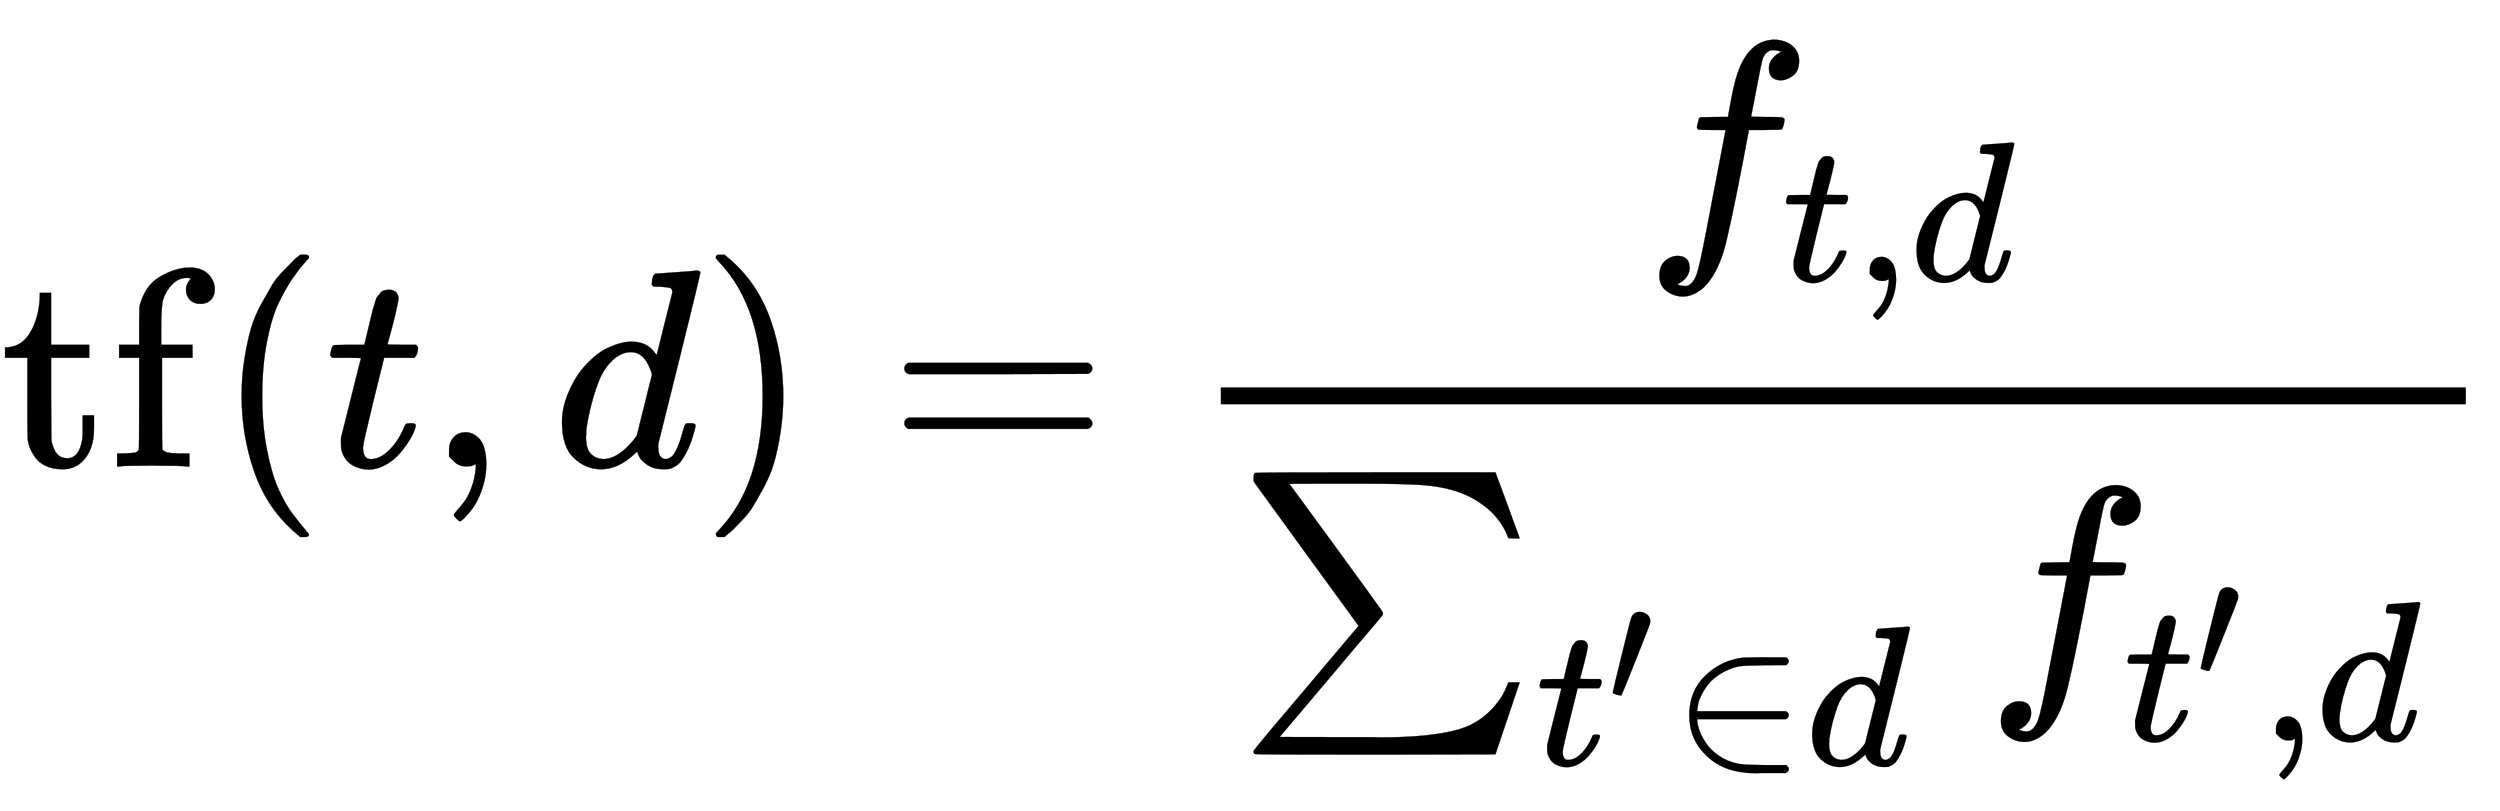 <svg xmlns:xlink="http://www.w3.org/1999/xlink" width="20.571ex" height="6.676ex" style="vertical-align: -2.838ex;" viewBox="0 -1652.5 8857.1 2874.4" role="img" focusable="false" xmlns="http://www.w3.org/2000/svg" aria-labelledby="MathJax-SVG-1-Title"><title id="MathJax-SVG-1-Title">{\displaystyle \mathrm {tf} (t,d)={\frac {f_{t,d}}{\sum _{t'\in d}{f_{t',d}}}}}</title><defs aria-hidden="true"><path stroke-width="1" id="E1-MJMAIN-74" d="M27 422q53 4 82 56t32 122v15h40V431H316V385H181V241q1-125 1-141t7-32q14-39 49-39 44 0 54 71 1 8 1 46v35h40V146 134q0-77-42-117-27-27-70-27-34 0-59 12T124 33 105 68t-7 32q-1 7-1 148V385H18v37h9z"/><path stroke-width="1" id="E1-MJMAIN-66" d="M273 0Q255 3 146 3 43 3 34 0H26V46H42q28 0 49 3 8 3 12 11 1 2 1 164V385H33v46h71v66l1 67 2 10q19 65 64 94t95 36q1 0 9 0t14 1q41-3 62-26t21-52q0-23-14-37t-37-14-37 14-14 37q0 20 18 40h-4q-4 1-11 1-28 0-50-21t-34-55q-6-20-7-95V431H293V385H185V225q0-162 1-164t3-4 5-3 5-3 7-2 7-1 9-1 9 0 10-1 10 0h31V0h-9z"/><path stroke-width="1" id="E1-MJMAIN-28" d="M94 250q0 69 10 131t23 107 37 88 38 67 42 52 33 34 25 21h13 4q14 0 14-9 0-3-17-21t-41-53-49-86-42-138-17-193T184 58 225-81t49-86 42-53 17-21q0-9-15-9h-3-13l-28 24Q180-141 137-14T94 250z"/><path stroke-width="1" id="E1-MJMATHI-74" d="M26 385q-7 7-7 10 0 4 3 16t5 14q2 5 9 5t51 1h53l19 80q3 11 7 29t7 26 6 20 8 17 10 12 14 9 18 2q18-1 25-11t7-19q0-7-9-47t-20-79l-10-37q0-2 50-2h51q7-7 7-11 0-22-13-35H210L174 240Q135 80 135 68q0-42 27-42 35 0 68 34t53 84q2 6 5 7t15 2h4q15 0 15-8 0-3-3-12-5-16-18-38T267 48 216 6 155-11Q125-11 98 4T59 56q-2 8-2 27v18L92 241q35 141 36 142 0 2-51 2H26z"/><path stroke-width="1" id="E1-MJMAIN-2C" d="M78 35t0 25 16 43 43 18q28 0 50-25T210 8q0-35-9-68t-21-57-26-41-24-27-13-9q-4 0-13 9t-9 13 11 16 25 30 26 50T173-3V9l-1-1q-2-1-5-2t-6-3-9-2-12-1Q113 0 96 17z"/><path stroke-width="1" id="E1-MJMATHI-64" d="M366 683q1 0 72 5t73 6q12 0 12-8 0-7-73-302T375 83t-1-15q0-42 28-42 9 1 20 9 21 20 41 96 6 20 10 21 2 1 10 1h4 4q15 0 15-8 0-5-3-16-13-50-30-81T445 8 417-8q-8-2-24-2-34 0-57 15T306 36l-6 15q-1 1-4-1-2-2-4-4-59-56-120-56-55 0-97 40T33 157q0 48 20 98t48 86q47 57 94 79t85 22q56 0 84-42 5-6 5-4 1 4 27 109t28 111q0 13-7 16t-39 5H357q-6 6-6 8t2 19q5 19 13 19zM352 326q-23 79-75 79-35 0-67-31t-50-81q-29-79-41-164 0-3 0-11t-1-12q0-45 18-62t43-18q54 0 111 72l8 11 54 217z"/><path stroke-width="1" id="E1-MJMAIN-29" d="M60 749l4 1q5 0 10 0H86l28-24q94-85 137-212t43-264q0-68-10-131T261 12 224-76t-38-67-41-51-32-33-23-19q-3-3-4-4H74q-8 0-11 0t-5 3-3 9q1 1 11 13Q221-64 221 250T66 725q-10 12-11 13 0 8 5 11z"/><path stroke-width="1" id="E1-MJMAIN-3D" d="M56 347q0 13 14 20H707q15-8 15-20 0-11-14-19l-318-1H72q-16 5-16 20zm0-194q0 15 16 20H708q14-10 14-20 0-13-15-20H70q-14 7-14 20z"/><path stroke-width="1" id="E1-MJMATHI-66" d="M118-162q2 0 6-2t11-3 12-1q13 0 24 13t16 29q10 27 34 153t46 240 22 115v3H242q-47 0-50 2-4 3-4 10l7 28q2 5 8 5t47 1q48 0 48 1 0 2 9 50t12 58q37 165 146 165 37-2 61-22t24-53q0-36-21-52t-42-17q-44 0-44 42 0 19 11 33t24 21l9 5q-16 6-30 6-12 0-23-10t-15-28q-7-29-16-78t-16-83-7-36 55-2q45 0 52-1t11-6q1-4-2-17t-5-16q-2-5-9-5t-54-1H372L349 263Q301 15 282-47q-27-85-70-126-37-32-73-32-32 0-58 19T55-132q0 37 21 54t42 17q44 0 44-42 0-19-11-33t-24-21l-9-5z"/><path stroke-width="1" id="E1-MJSZ1-2211" d="M61 748q3 2 428 2H913l41-110q11-31 22-61t17-46 6-17H979l-20 1q-23 62-73 104T777 682q-53 18-122 23t-219 5H319q-136 0-136-1 3-3 165-225T511 259q6-9 2-15l-23-28q-24-28-70-82T330 27L149-187q0-1 213-1 26 0 74 0t70-1q173 0 272 27T936-43q10 16 23 49h40L913-249l-424-1q-424 0-427 2-6 2-6 9 0 5 62 78Q186-81 245-11L428 206q0 1-186 256L57 717l-1 11q0 16 5 20z"/><path stroke-width="1" id="E1-MJMAIN-2032" d="M79 43q-6 0-27 6T30 61q0 7 55 232t61 235q15 32 52 32 20 0 42-15t22-44q0-5-2-15-1-7-87-223T84 45t-5-2z"/><path stroke-width="1" id="E1-MJMAIN-2208" d="M84 250q0 122 82 2e2t194 89q1 0 17 0t42 1 50 0h99q15-8 15-20 0-9-13-19l-104-1q-111-1-137-6-49-12-87-36t-59-49-36-55-18-48-5-34v-2H568q15-8 15-20t-15-20H124v-2q0-21 10-51t33-65 64-64T328 7q27-6 138-7H570q13-10 13-20 0-12-15-20H471q-7 0-25 0t-29-1Q262-41 172 45 84 127 84 250z"/></defs><g stroke="currentcolor" fill="currentcolor" stroke-width="0" transform="matrix(1 0 0 -1 0 0)" aria-hidden="true"><use x="0" y="0" xlink:href="#E1-MJMAIN-74"/><use x="389" y="0" xlink:href="#E1-MJMAIN-66"/><use x="762" y="0" xlink:href="#E1-MJMAIN-28"/><use x="1151" y="0" xlink:href="#E1-MJMATHI-74"/><use x="1513" y="0" xlink:href="#E1-MJMAIN-2C"/><use x="1958" y="0" xlink:href="#E1-MJMATHI-64"/><use x="2481" y="0" xlink:href="#E1-MJMAIN-29"/><use x="3148" y="0" xlink:href="#E1-MJMAIN-3D"/><g transform="translate(4205,0)"><g transform="translate(120,0)"><rect stroke="none" width="4411" height="60" x="0" y="220"/><g transform="translate(1499,807)"><use x="0" y="0" xlink:href="#E1-MJMATHI-66"/><g transform="translate(490,-150)"><use transform="scale(0.707)" x="0" y="0" xlink:href="#E1-MJMATHI-74"/><use transform="scale(0.707)" x="361" y="0" xlink:href="#E1-MJMAIN-2C"/><use transform="scale(0.707)" x="640" y="0" xlink:href="#E1-MJMATHI-64"/></g></g><g transform="translate(60,-771)"><use x="0" y="0" xlink:href="#E1-MJSZ1-2211"/><g transform="translate(1056,-287)"><use transform="scale(0.707)" x="0" y="0" xlink:href="#E1-MJMATHI-74"/><use transform="scale(0.574)" x="445" y="386" xlink:href="#E1-MJMAIN-2032"/><use transform="scale(0.707)" x="685" y="0" xlink:href="#E1-MJMAIN-2208"/><use transform="scale(0.707)" x="1352" y="0" xlink:href="#E1-MJMATHI-64"/></g><g transform="translate(2649,0)"><use x="0" y="0" xlink:href="#E1-MJMATHI-66"/><g transform="translate(490,-200)"><use transform="scale(0.707)" x="0" y="0" xlink:href="#E1-MJMATHI-74"/><use transform="scale(0.574)" x="445" y="386" xlink:href="#E1-MJMAIN-2032"/><use transform="scale(0.707)" x="685" y="0" xlink:href="#E1-MJMAIN-2C"/><use transform="scale(0.707)" x="963" y="0" xlink:href="#E1-MJMATHI-64"/></g></g></g></g></g></g></svg>